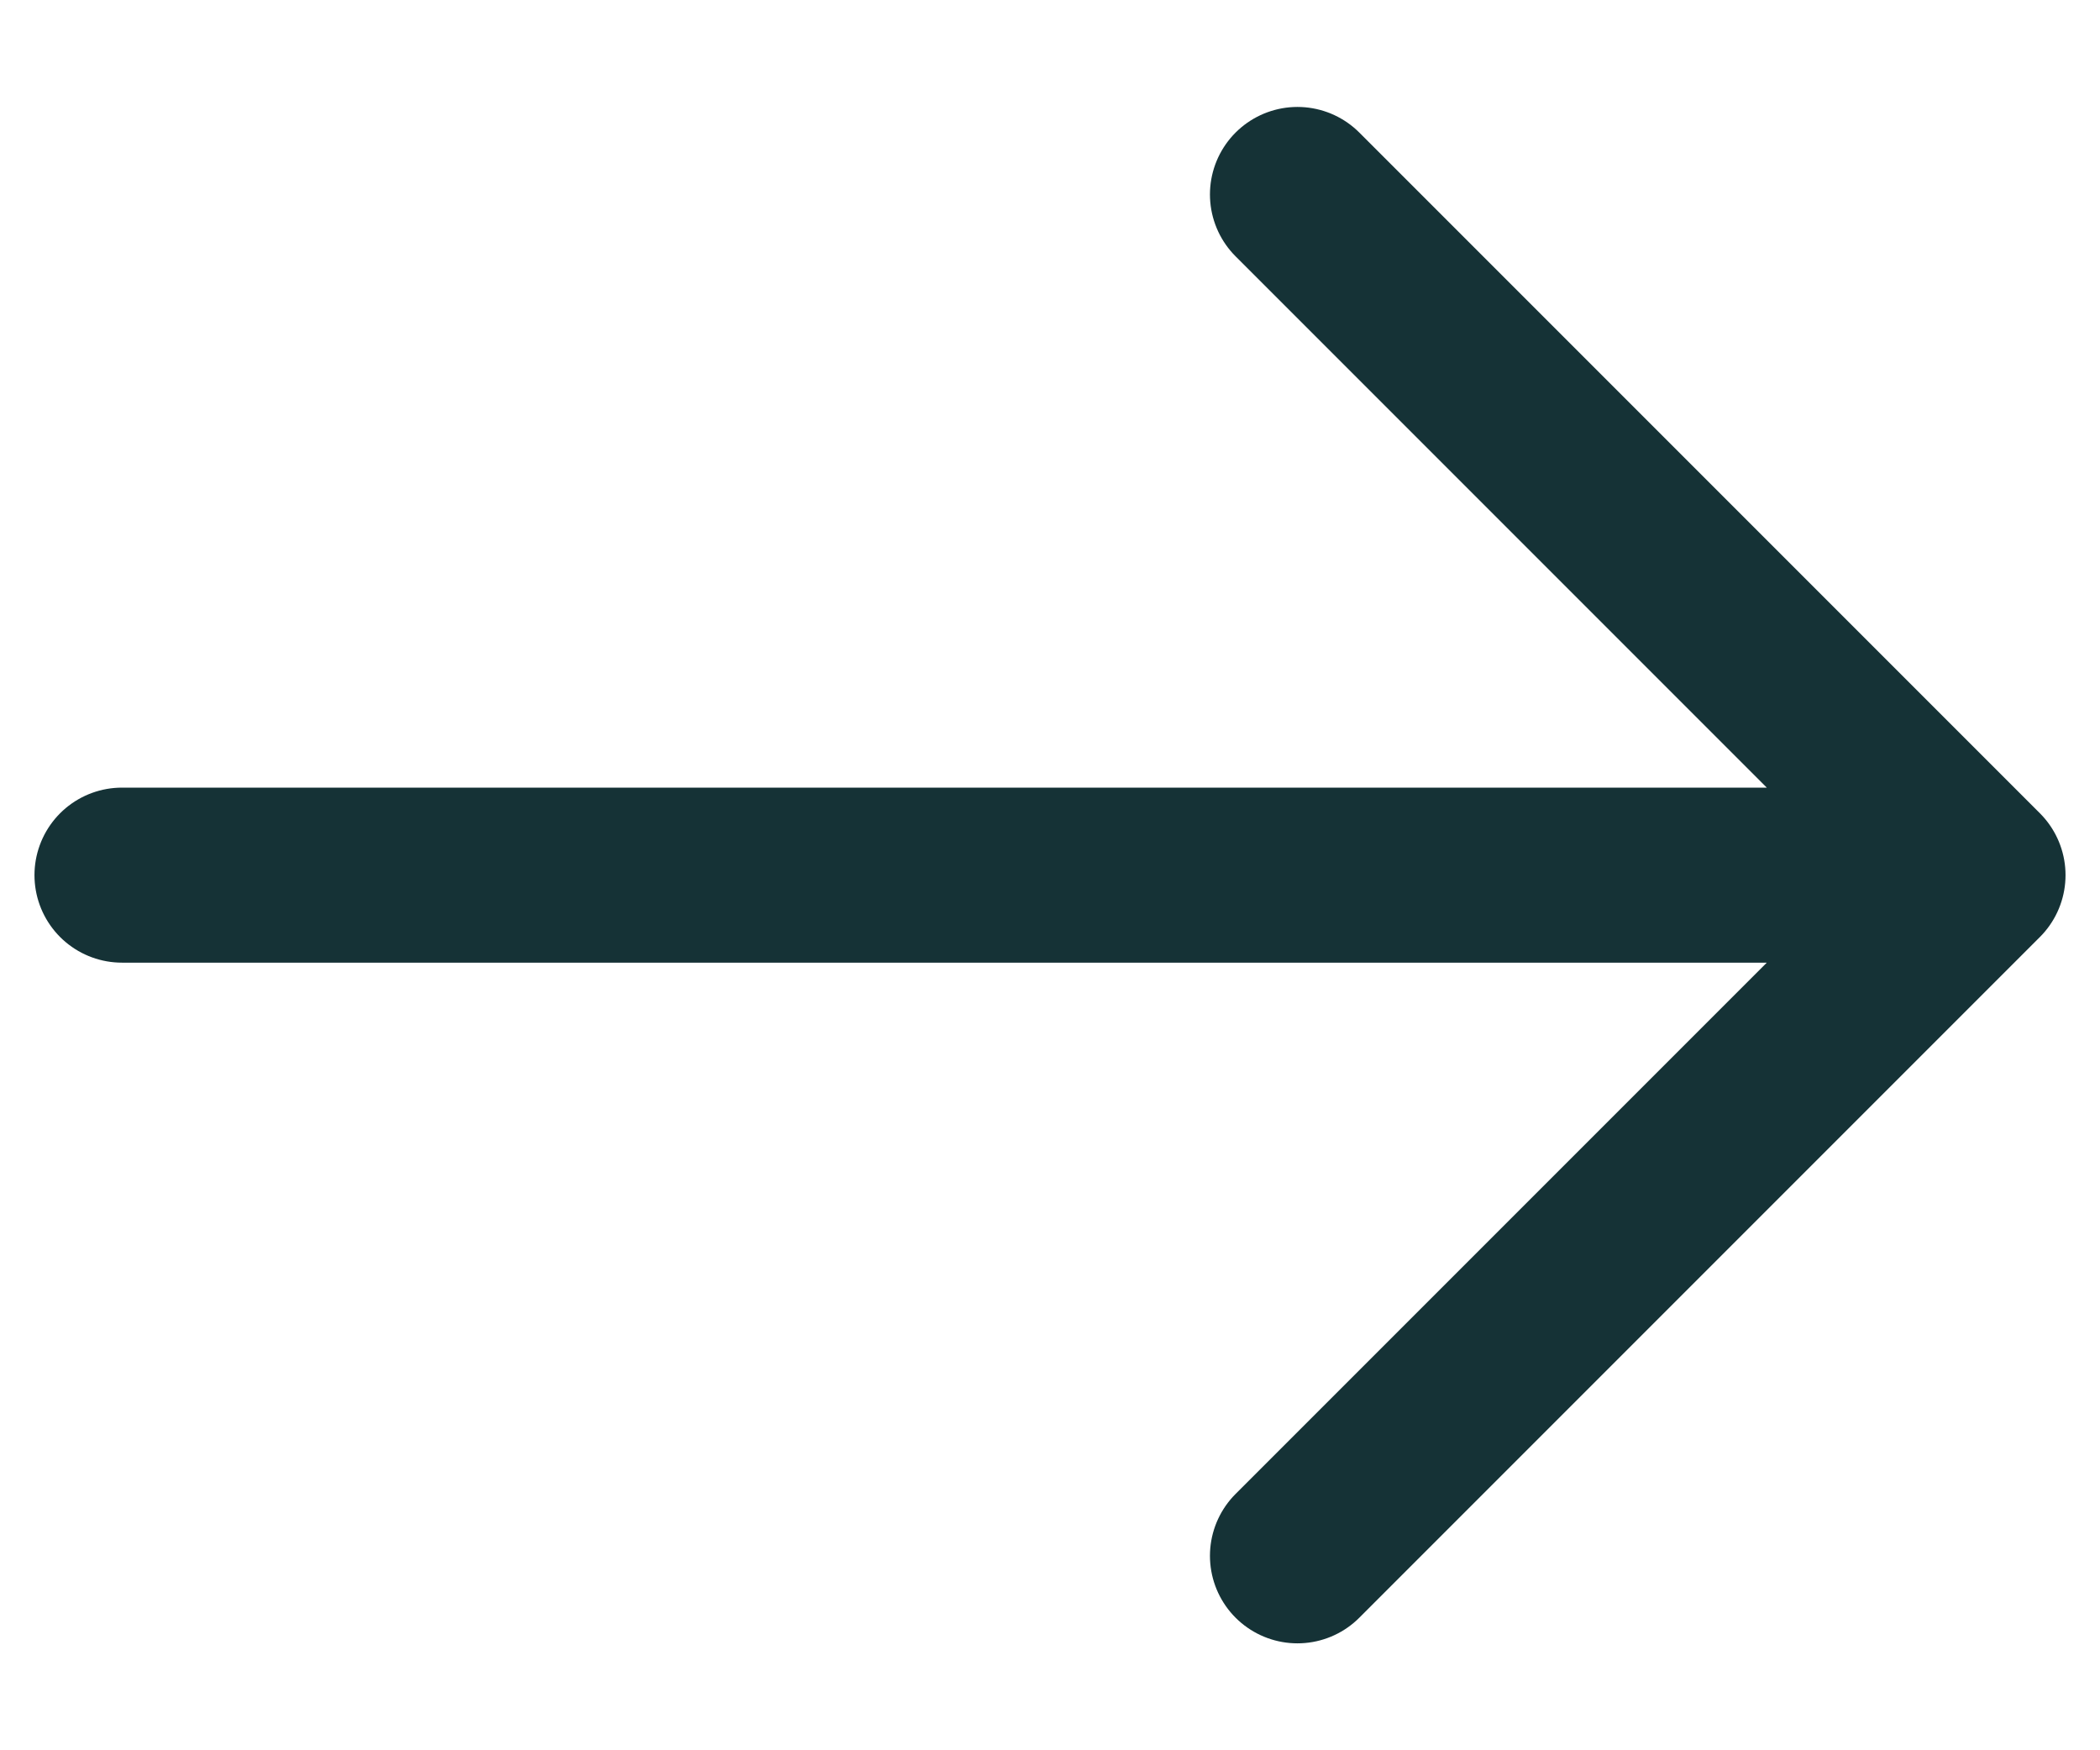 <svg width="12" height="10" viewBox="0 0 12 10" fill="none" xmlns="http://www.w3.org/2000/svg">
<path d="M0.697 5H11.303M11.303 5L7.414 1.111M11.303 5L7.414 8.889" stroke="#153236" stroke-linecap="round" stroke-linejoin="round"/>
</svg>
